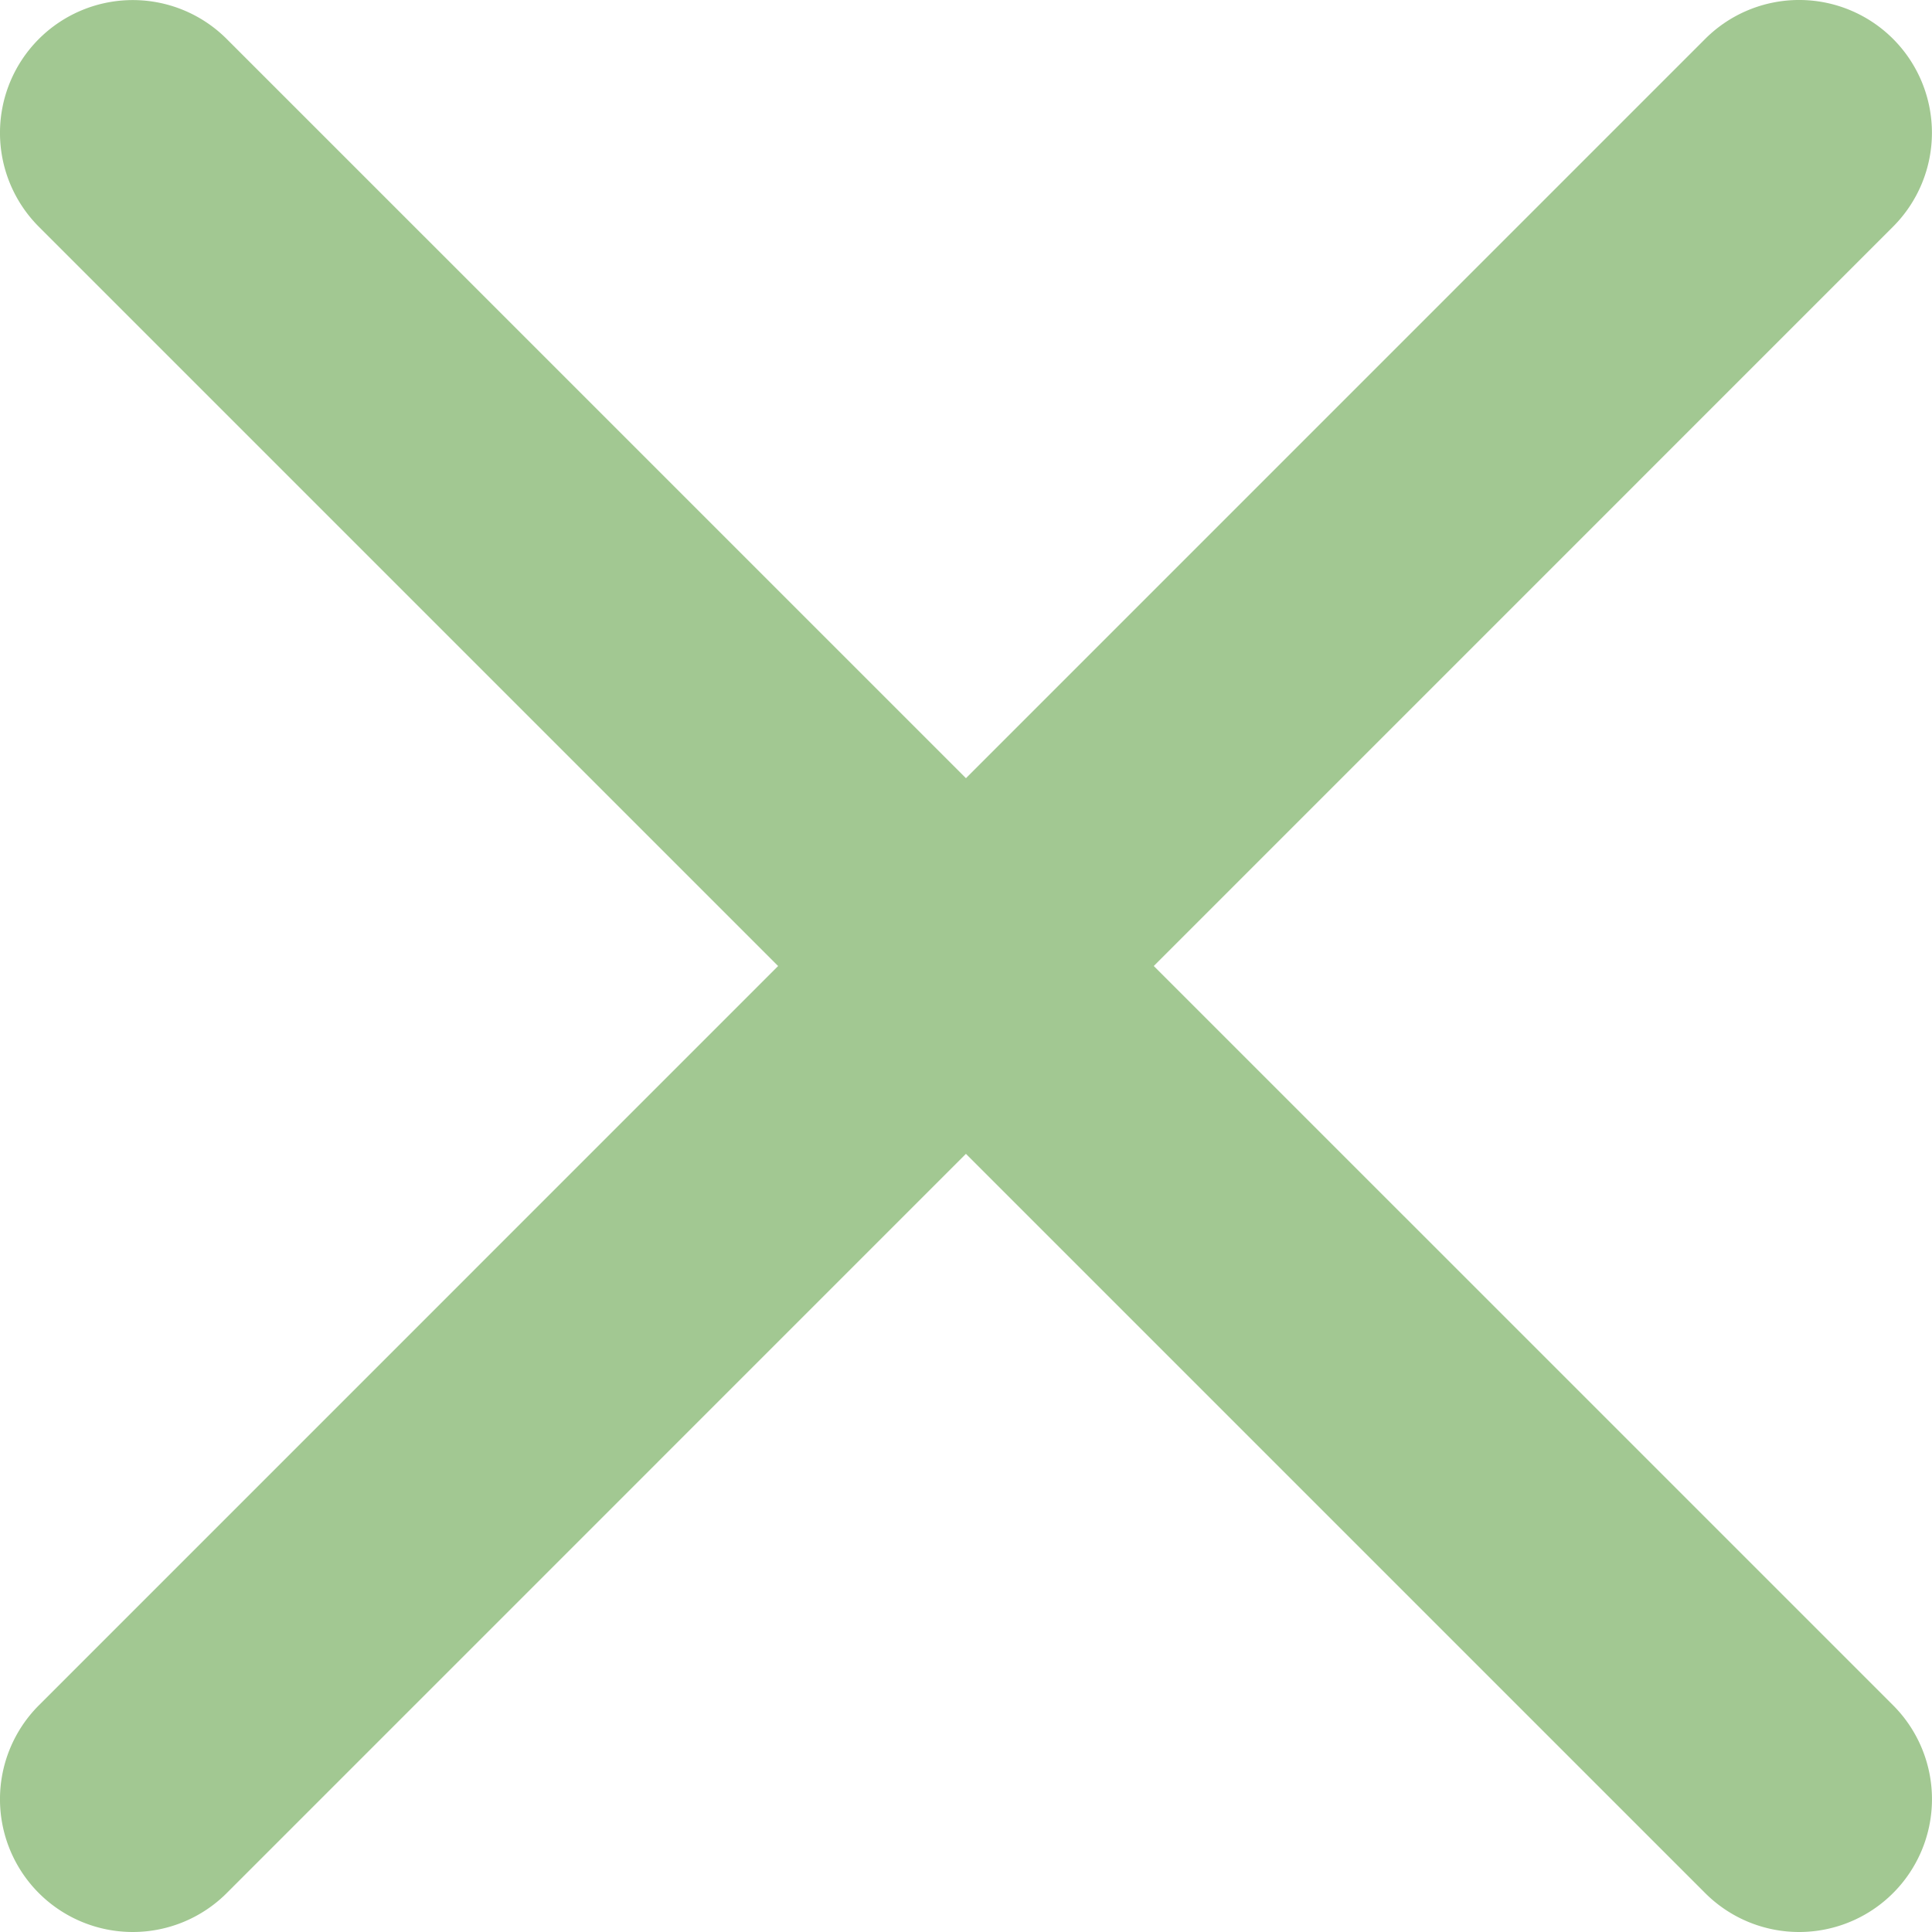 <svg xmlns="http://www.w3.org/2000/svg" width="21.818" height="21.818" viewBox="0 0 21.818 21.818">
  <g id="组_135" data-name="组 135" transform="translate(-330 -33)">
    <path id="直线_7" data-name="直线 7" d="M18.818,20.318a1.5,1.5,0,0,1-1.061-.439L-1.061,1.061a1.5,1.5,0,0,1,0-2.121,1.5,1.5,0,0,1,2.121,0L19.878,17.757a1.5,1.5,0,0,1-1.061,2.561Z" transform="translate(331.5 34.5)" fill="#a2c892"/>
    <path id="直线_9" data-name="直线 9" d="M0,20.318a1.5,1.5,0,0,1-1.061-.439,1.5,1.5,0,0,1,0-2.121L17.757-1.061a1.5,1.5,0,0,1,2.121,0,1.5,1.5,0,0,1,0,2.121L1.061,19.878A1.5,1.5,0,0,1,0,20.318Z" transform="translate(331.5 34.5)" fill="#a2c892"/>
  </g>
</svg>

